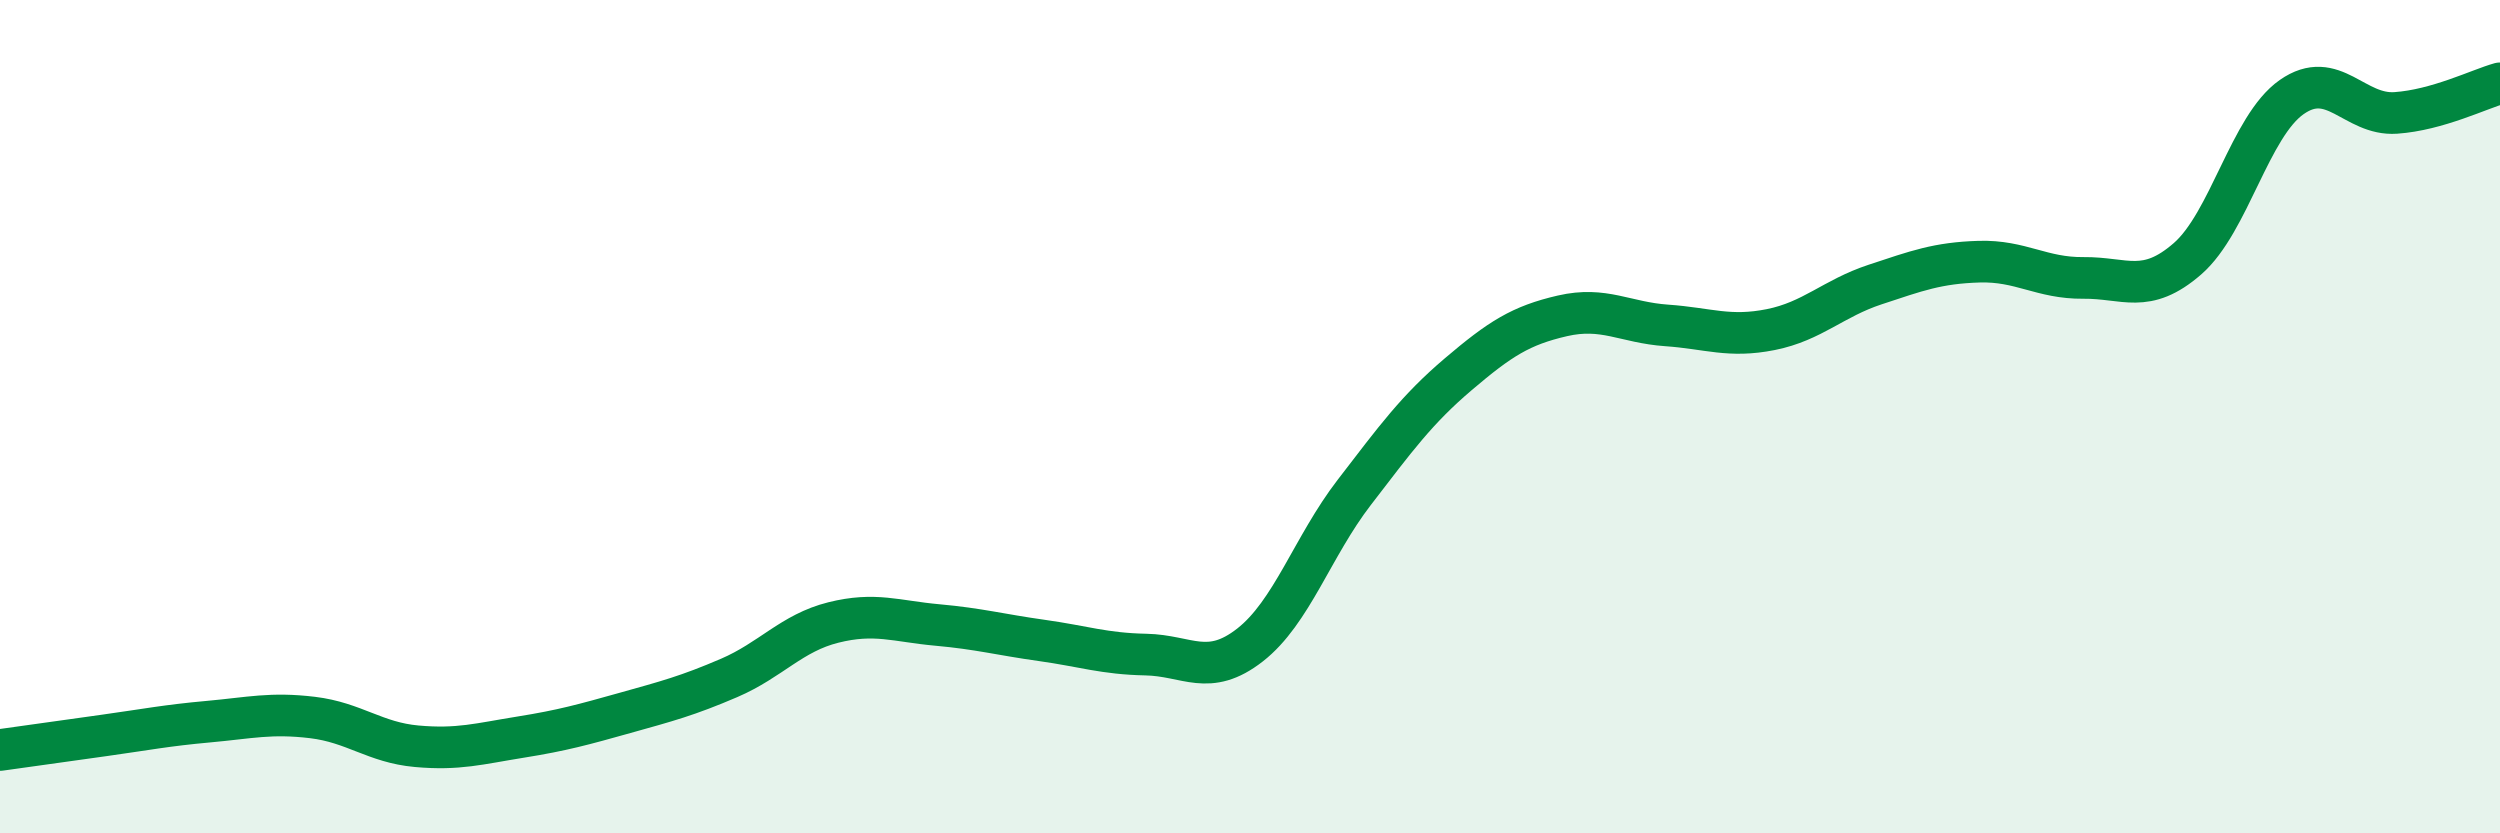 
    <svg width="60" height="20" viewBox="0 0 60 20" xmlns="http://www.w3.org/2000/svg">
      <path
        d="M 0,18 C 0.5,17.93 1.5,17.79 2.5,17.65 C 3.5,17.51 4,17.41 5,17.32 C 6,17.23 6.5,17.1 7.5,17.22 C 8.5,17.34 9,17.82 10,17.91 C 11,18 11.5,17.85 12.5,17.69 C 13.5,17.53 14,17.39 15,17.11 C 16,16.83 16.5,16.7 17.5,16.27 C 18.5,15.84 19,15.19 20,14.94 C 21,14.69 21.5,14.91 22.5,15 C 23.5,15.09 24,15.23 25,15.37 C 26,15.51 26.5,15.69 27.5,15.71 C 28.5,15.73 29,16.26 30,15.48 C 31,14.7 31.5,13.12 32.5,11.82 C 33.5,10.52 34,9.83 35,8.98 C 36,8.13 36.5,7.81 37.5,7.58 C 38.5,7.35 39,7.74 40,7.81 C 41,7.88 41.5,8.11 42.5,7.91 C 43.5,7.71 44,7.16 45,6.83 C 46,6.5 46.5,6.31 47.5,6.28 C 48.5,6.25 49,6.68 50,6.67 C 51,6.66 51.5,7.08 52.5,6.21 C 53.5,5.34 54,3.03 55,2.33 C 56,1.63 56.5,2.78 57.5,2.71 C 58.5,2.64 59.5,2.14 60,2L60 20L0 20Z"
        fill="#008740"
        opacity="0.1"
        stroke-linecap="round"
        stroke-linejoin="round"
      />
      <path
        d="M 0,18 C 0.5,17.93 1.5,17.79 2.5,17.65 C 3.5,17.51 4,17.41 5,17.32 C 6,17.23 6.5,17.1 7.5,17.22 C 8.5,17.34 9,17.82 10,17.91 C 11,18 11.5,17.85 12.5,17.69 C 13.5,17.53 14,17.39 15,17.11 C 16,16.83 16.5,16.7 17.5,16.27 C 18.5,15.84 19,15.19 20,14.94 C 21,14.69 21.5,14.91 22.5,15 C 23.5,15.09 24,15.23 25,15.37 C 26,15.51 26.5,15.69 27.5,15.71 C 28.5,15.73 29,16.26 30,15.48 C 31,14.7 31.5,13.12 32.5,11.82 C 33.5,10.52 34,9.83 35,8.98 C 36,8.13 36.5,7.81 37.5,7.58 C 38.5,7.35 39,7.74 40,7.81 C 41,7.88 41.5,8.11 42.5,7.91 C 43.5,7.71 44,7.16 45,6.83 C 46,6.5 46.5,6.31 47.5,6.28 C 48.5,6.25 49,6.68 50,6.67 C 51,6.66 51.5,7.08 52.5,6.21 C 53.5,5.34 54,3.03 55,2.33 C 56,1.63 56.5,2.78 57.5,2.71 C 58.5,2.64 59.5,2.14 60,2"
        stroke="#008740"
        stroke-width="1"
        fill="none"
        stroke-linecap="round"
        stroke-linejoin="round"
      />
    </svg>
  